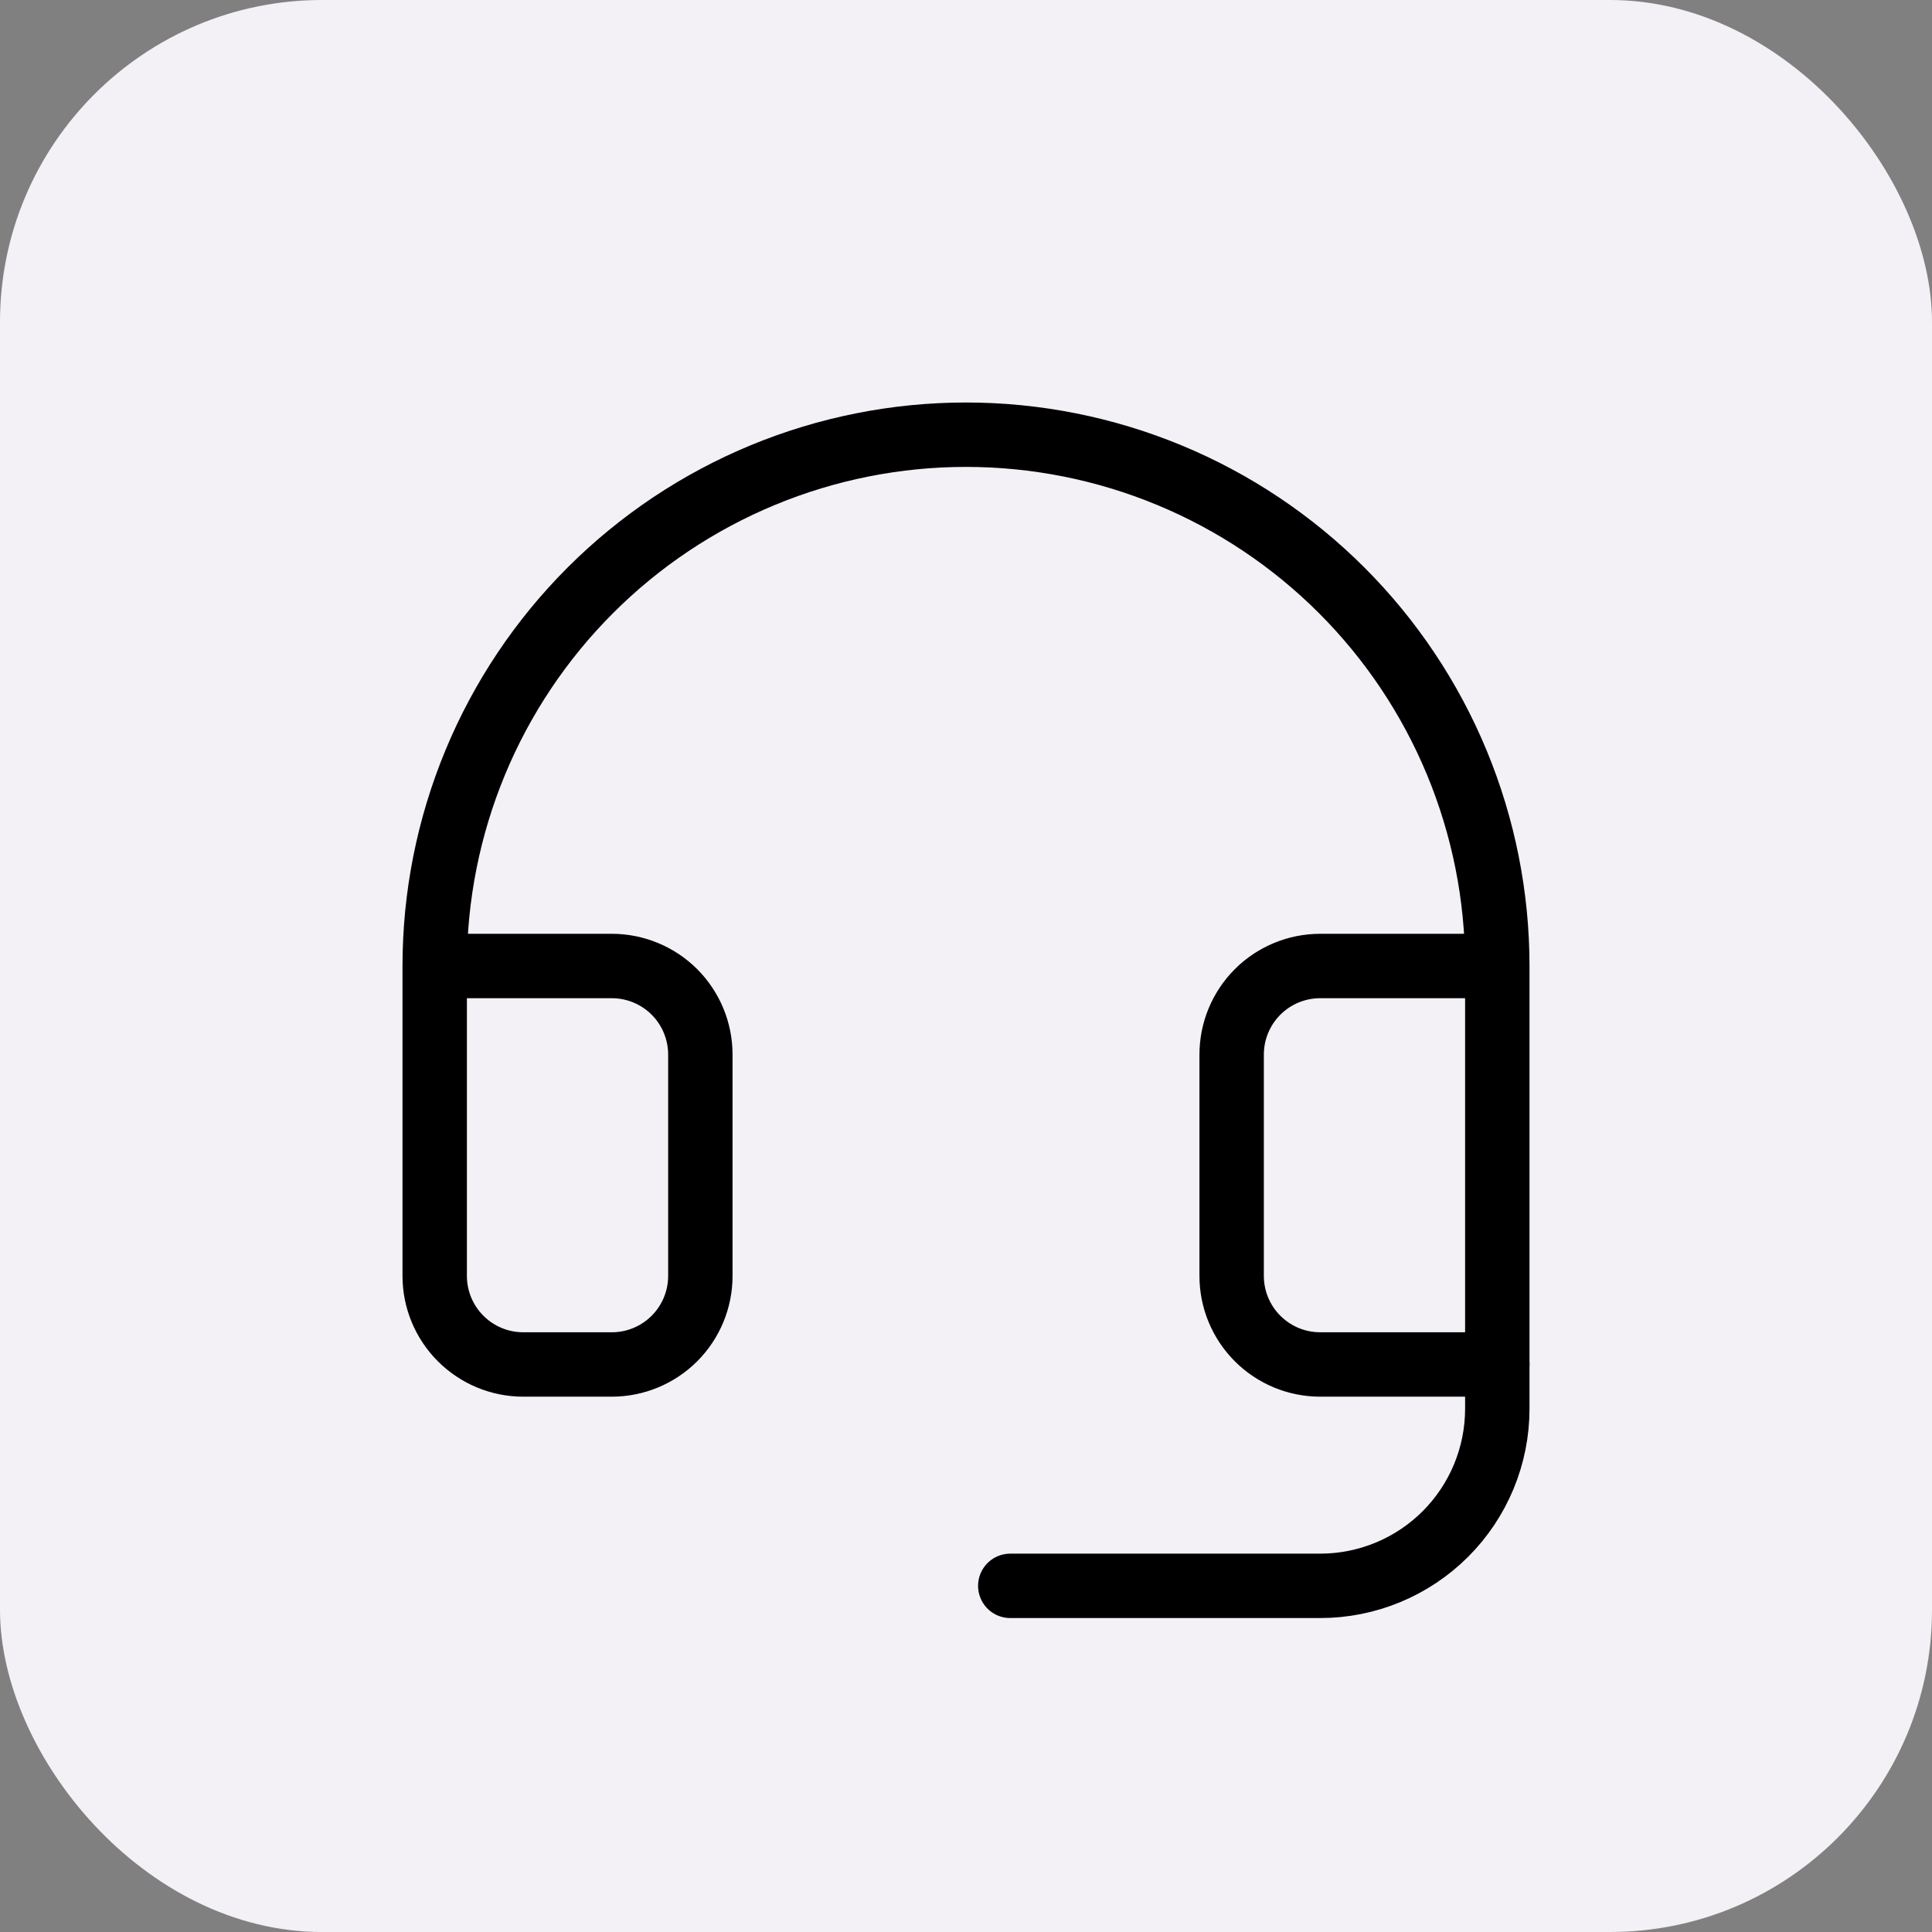 <svg width="60" height="60" viewBox="0 0 60 60" fill="none" xmlns="http://www.w3.org/2000/svg">
<rect x="0" y="0" width="60" height="60" fill="#808080" stroke="none"/>
<rect width="60" height="60" rx="10" fill="#F3F0F6"/>
<g clip-path="url(#clip0_1_2)">
<path d="M46.5 42.375V43.75C46.5 45.209 45.92 46.608 44.889 47.639C43.858 48.67 42.459 49.25 41 49.25H31.375" stroke="black" stroke-width="2" stroke-linecap="round" stroke-linejoin="round"/>
<path d="M46.5 30H41C40.271 30 39.571 30.29 39.056 30.805C38.54 31.321 38.25 32.021 38.25 32.75V39.625C38.25 40.354 38.54 41.054 39.056 41.569C39.571 42.085 40.271 42.375 41 42.375H46.5V30ZM46.5 30C46.5 27.833 46.073 25.688 45.244 23.686C44.415 21.684 43.199 19.865 41.667 18.333C40.135 16.801 38.316 15.585 36.314 14.756C34.312 13.927 32.167 13.5 30 13.5C27.833 13.5 25.688 13.927 23.686 14.756C21.684 15.585 19.865 16.801 18.333 18.333C16.801 19.865 15.585 21.684 14.756 23.686C13.927 25.688 13.5 27.833 13.5 30M13.5 30V39.625C13.5 40.354 13.79 41.054 14.306 41.569C14.821 42.085 15.521 42.375 16.25 42.375H19C19.729 42.375 20.429 42.085 20.945 41.569C21.46 41.054 21.75 40.354 21.75 39.625V32.75C21.75 32.021 21.46 31.321 20.945 30.805C20.429 30.29 19.729 30 19 30H13.5Z" stroke="black" stroke-width="2" stroke-linecap="round" stroke-linejoin="round"/>
</g>
<defs>
<clipPath id="clip0_1_2">
<rect width="44" height="44" fill="white" transform="translate(8 8)"/>
</clipPath>
</defs>
</svg>
